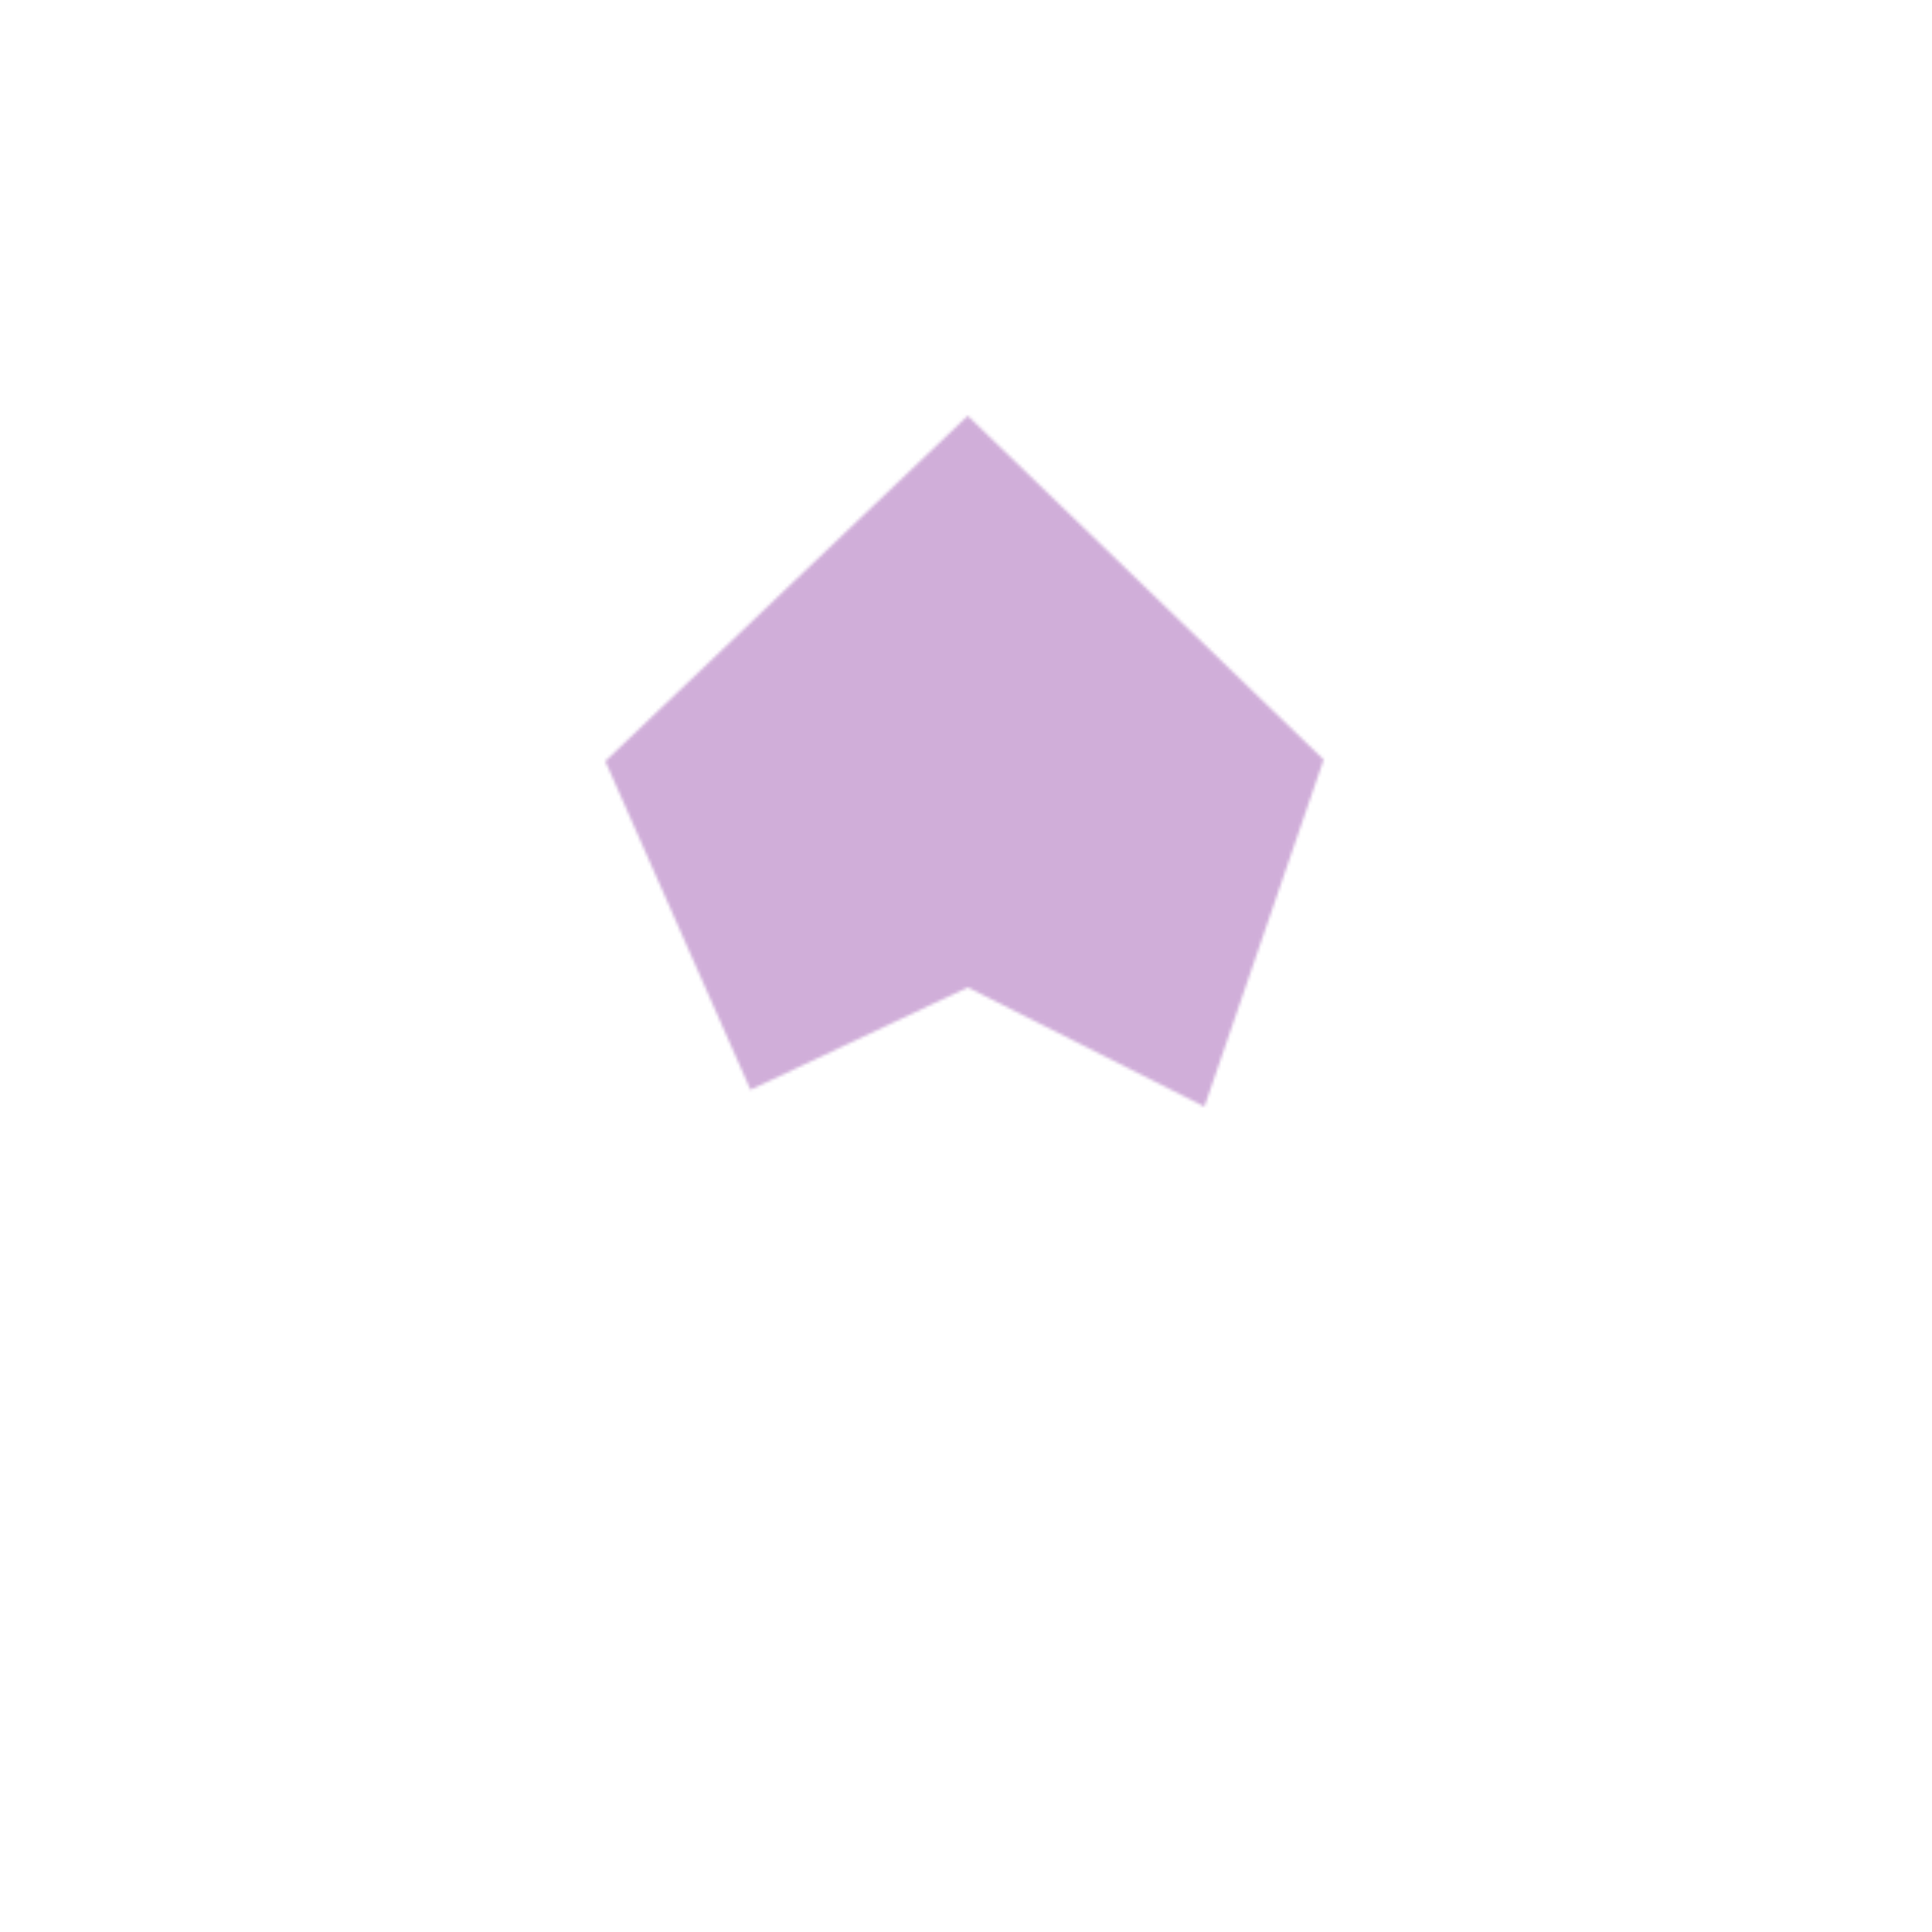 <?xml version="1.0" encoding="UTF-8"?> <svg xmlns="http://www.w3.org/2000/svg" width="632" height="632" viewBox="0 0 632 632" fill="none"><g id=" Gelato 33 strain Radar Chart"><g id="Vector 889"><mask id="path-1-inside-1_13605_2288" fill="white"><path d="M198 249L316.57 136L433 248.5L394 362L316.57 323L245.5 356.5L198 249Z"></path></mask><path d="M198 249L316.57 136L433 248.5L394 362L316.57 323L245.5 356.5L198 249Z" stroke="#A25EB5" stroke-opacity="0.5" stroke-width="180" mask="url(#path-1-inside-1_13605_2288)"></path></g></g></svg> 